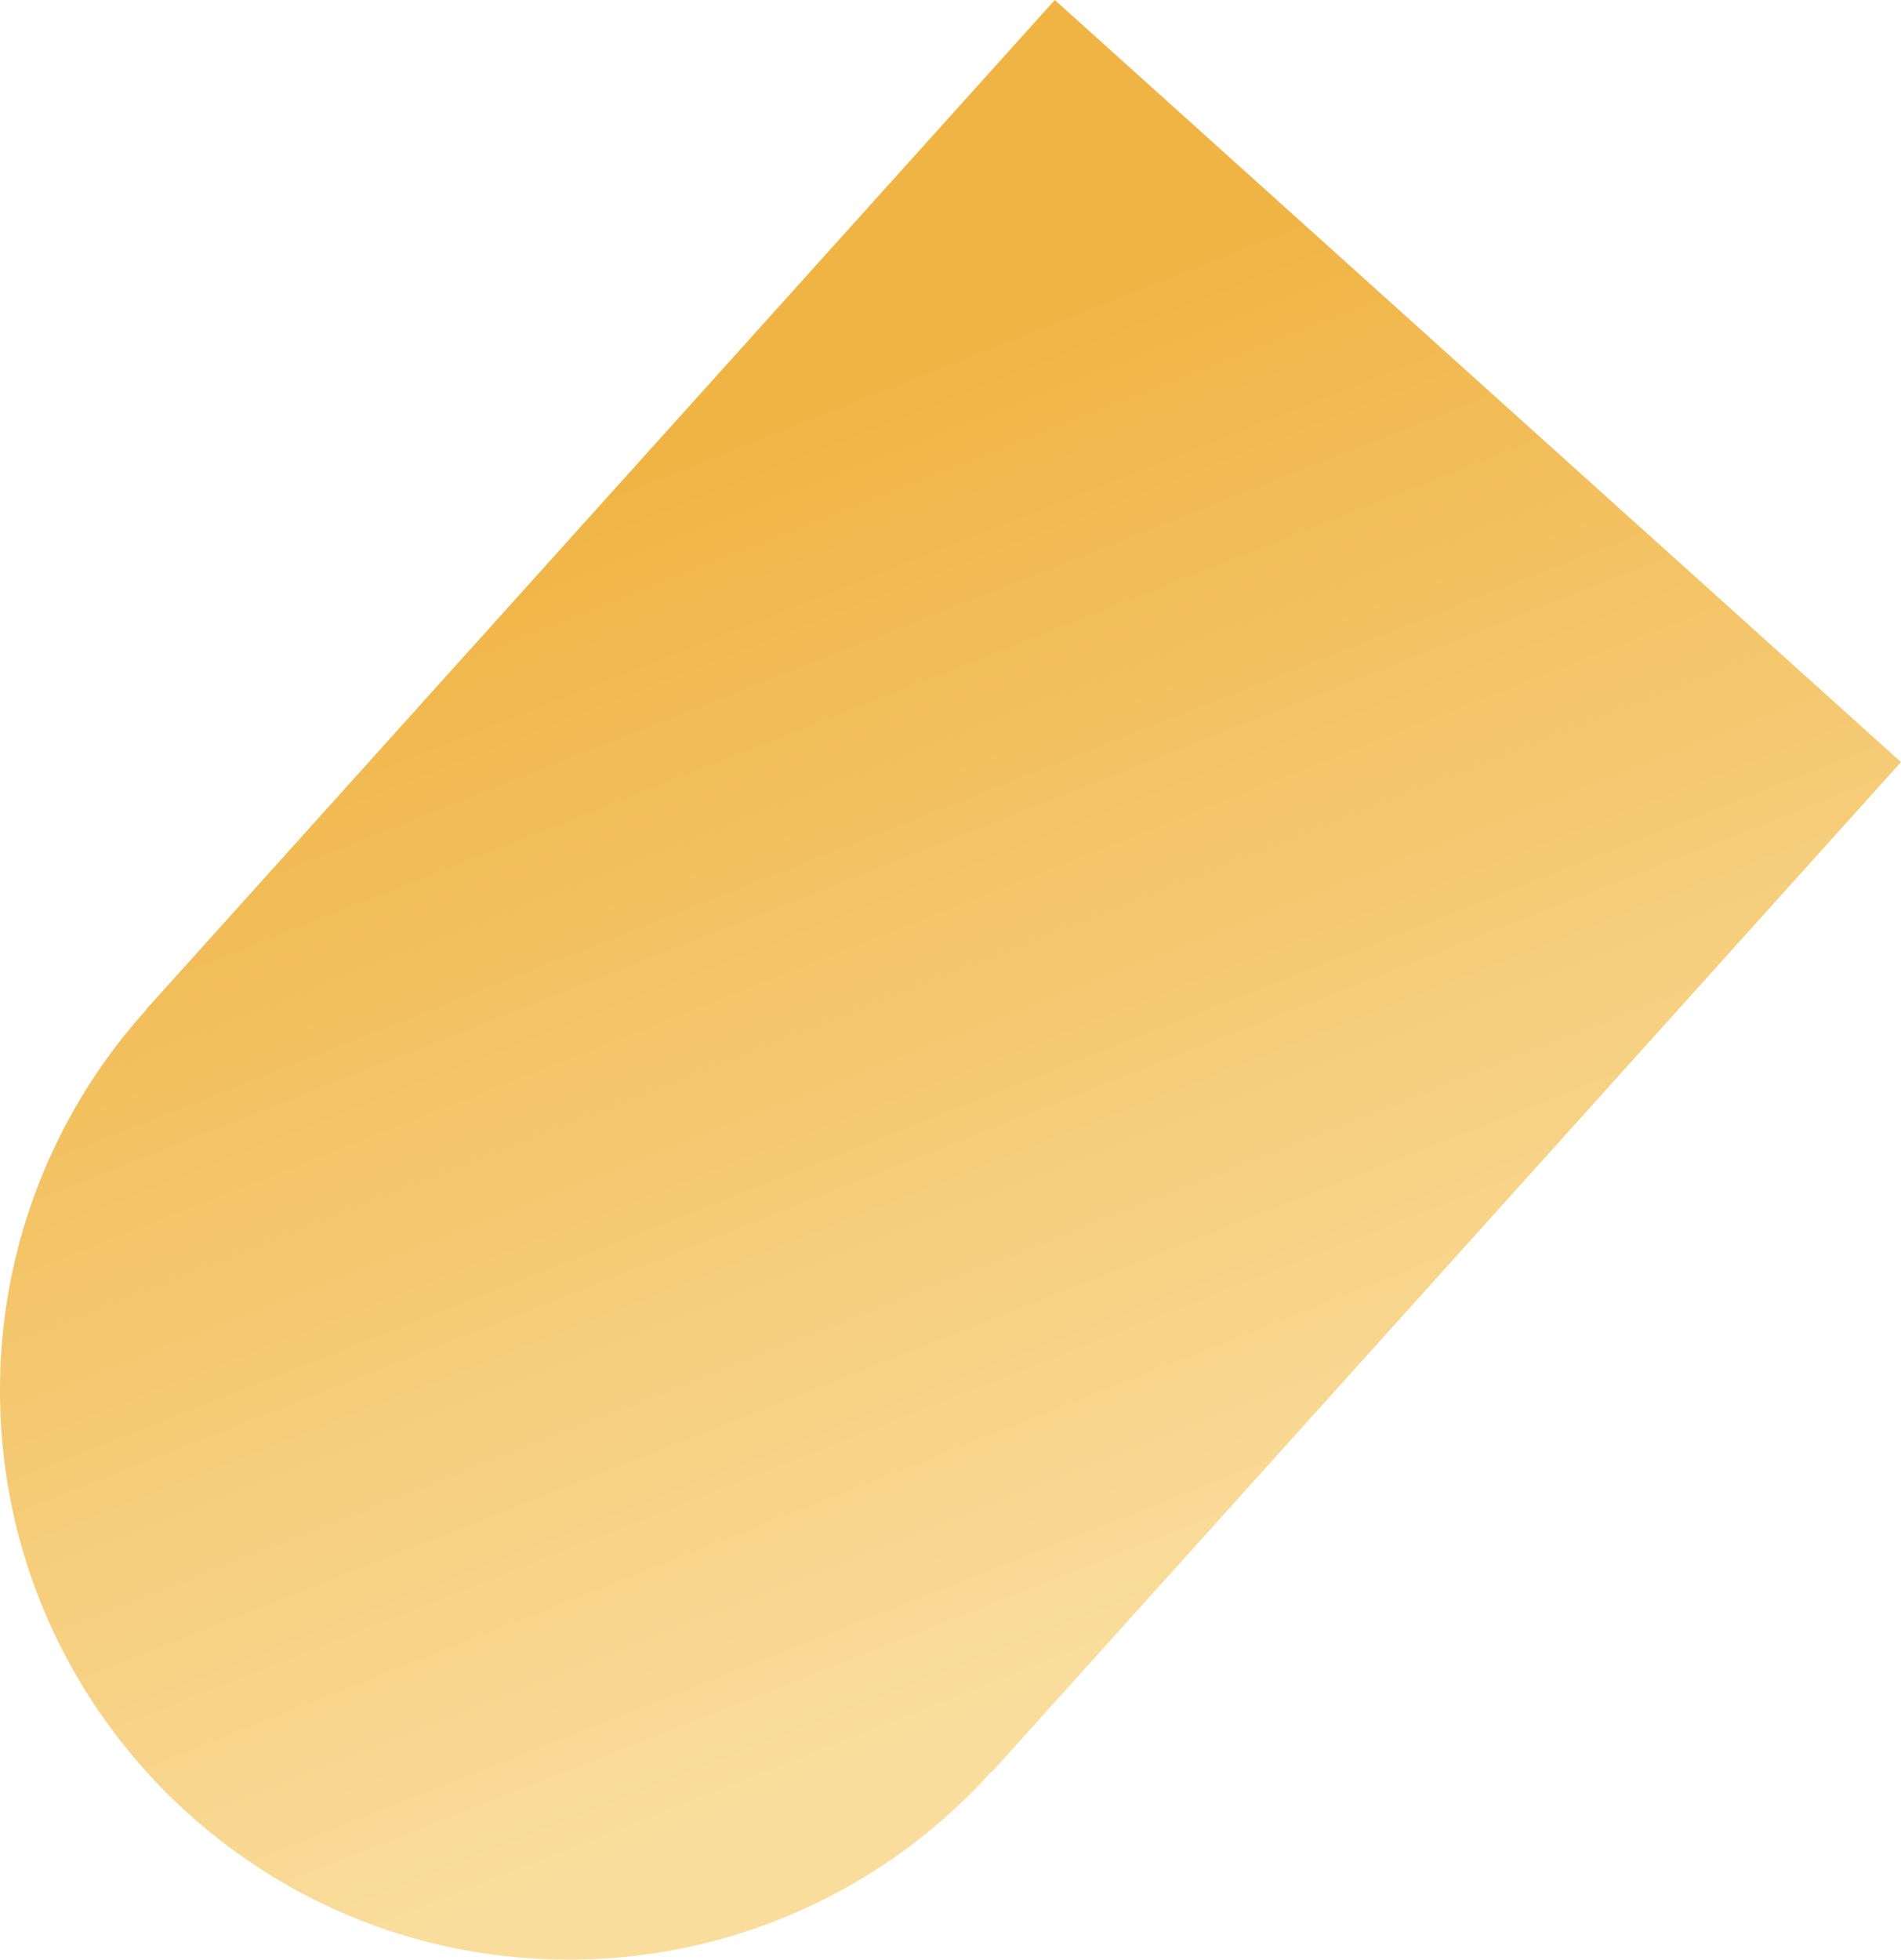 <?xml version="1.0" encoding="UTF-8"?>
<svg xmlns="http://www.w3.org/2000/svg" xmlns:xlink="http://www.w3.org/1999/xlink" width="1157.943" height="1193.386" viewBox="0 0 1157.943 1193.386">
  <defs>
    <linearGradient id="linear-gradient" x1="0.331" y1="0.247" x2="0.562" y2="0.857" gradientUnits="objectBoundingBox">
      <stop offset="0" stop-color="#f0b445"></stop>
      <stop offset="1" stop-color="#fadd9d"></stop>
    </linearGradient>
  </defs>
  <path id="Union_1" data-name="Union 1" d="M0,846.887A345.25,345.25,0,0,1,89,615.031l-.147-.132L642.508,0l515.435,464.1L604.285,1079l-.283-.255a345.6,345.6,0,0,1-257.5,114.644C155.133,1193.386,0,1038.254,0,846.887Z" fill="url(#linear-gradient)"></path>
</svg>
